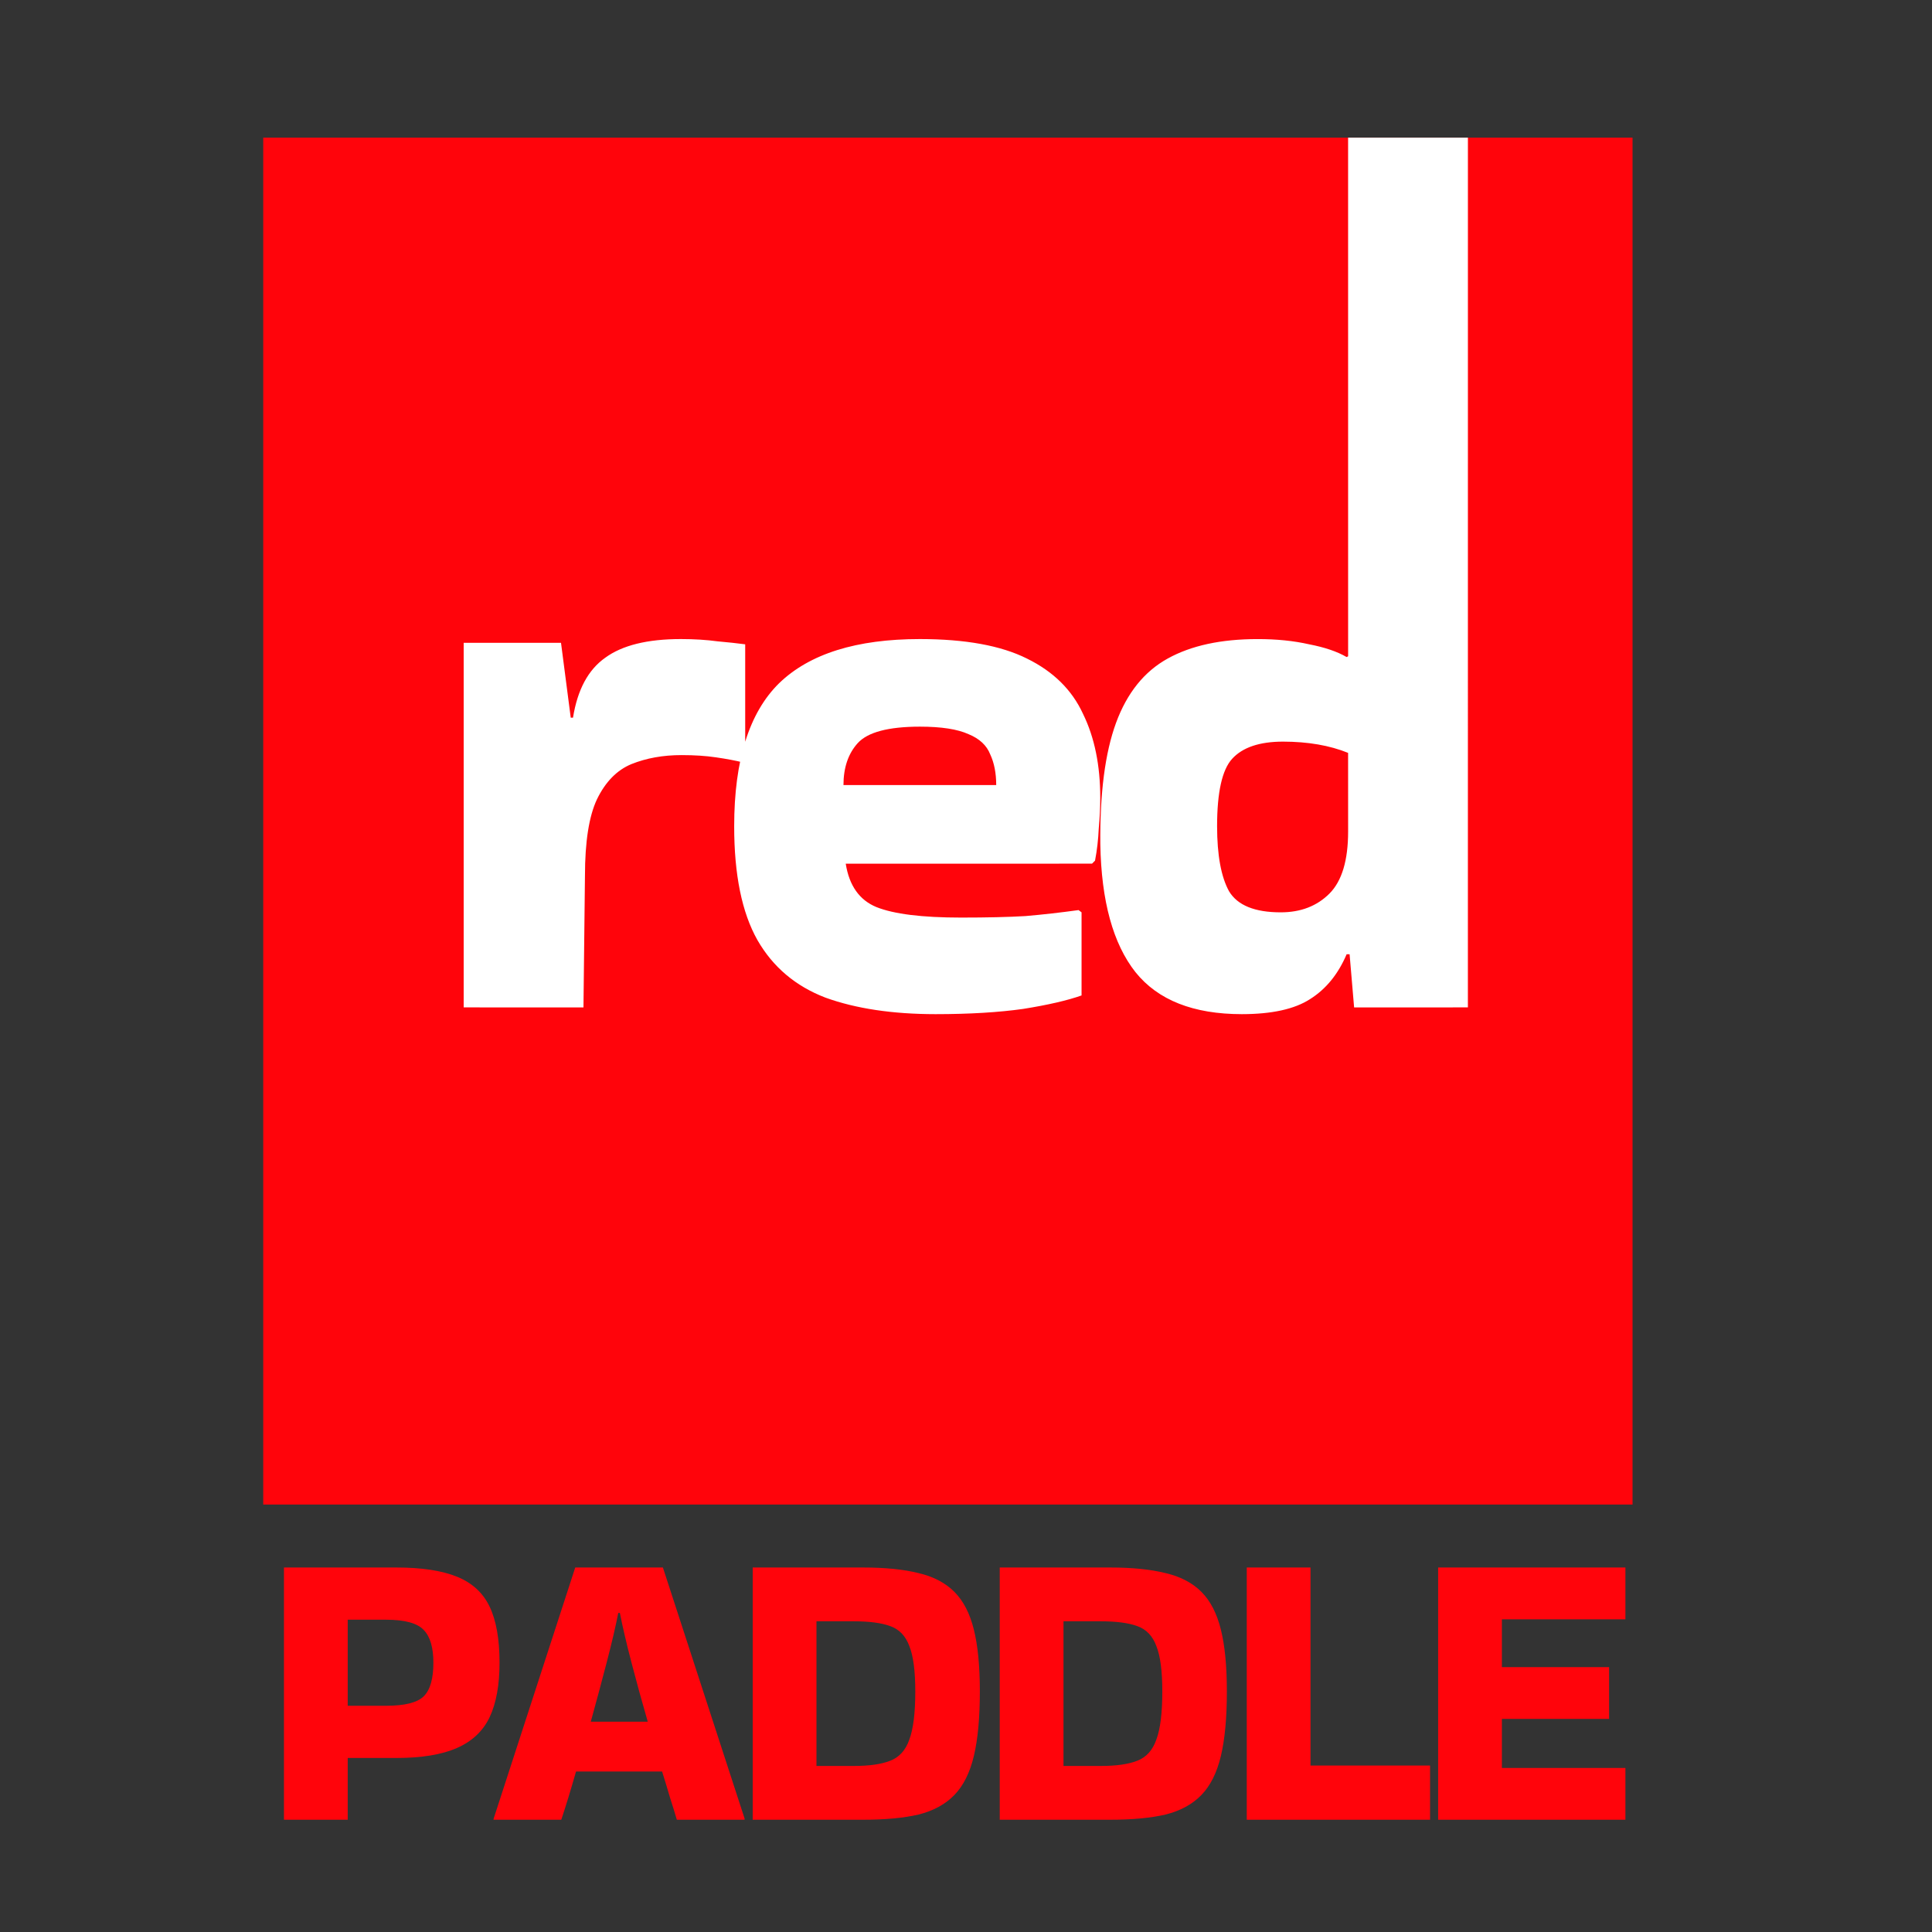 <svg width="800" height="800" viewBox="0 0 800 800" fill="none" xmlns="http://www.w3.org/2000/svg">
<rect x="0" y="0" width="800" height="800" fill="#333333" stroke="none"/>
<g clip-path="url(#clip0_114_459)">
<rect x="109" y="57" width="567" height="566" fill="#FF040B"/>
<path d="M143.981 753.515H117.581V649.07H164.111C174.561 649.07 182.921 650.335 189.191 652.865C195.461 655.395 199.971 659.52 202.721 665.24C205.471 670.96 206.846 678.715 206.846 688.505C206.846 697.745 205.471 705.28 202.721 711.11C199.971 716.83 195.461 721.065 189.191 723.815C182.921 726.565 174.561 727.94 164.111 727.94H143.981V753.515ZM159.821 670.685H143.981V706.325H159.821C167.631 706.325 172.856 705.005 175.496 702.365C178.136 699.725 179.456 695.105 179.456 688.505C179.456 682.235 178.136 677.725 175.496 674.975C172.856 672.115 167.631 670.685 159.821 670.685ZM308.317 753.02V753.515H280.267C279.497 750.875 278.562 747.85 277.462 744.44C276.472 741.03 275.372 737.4 274.162 733.55H238.522C236.322 741.25 234.287 747.905 232.417 753.515H204.367V753.185L238.192 649.07H274.492L308.317 753.02ZM256.012 667.88C254.912 673.49 253.317 680.31 251.227 688.34C249.137 696.37 246.937 704.565 244.627 712.925H268.222C265.802 704.565 263.547 696.37 261.457 688.34C259.367 680.31 257.772 673.49 256.672 667.88H256.012ZM311.682 753.515V649.07H357.387C366.517 649.07 374.162 649.84 380.322 651.38C386.482 652.81 391.432 655.395 395.172 659.135C398.912 662.875 401.607 668.1 403.257 674.81C404.907 681.41 405.732 689.935 405.732 700.385C405.732 711.275 404.907 720.185 403.257 727.115C401.607 734.045 398.912 739.435 395.172 743.285C391.432 747.135 386.482 749.83 380.322 751.37C374.162 752.8 366.517 753.515 357.387 753.515H311.682ZM353.592 671.345H338.082V731.24H353.592C359.972 731.24 364.977 730.525 368.607 729.095C372.347 727.665 374.987 724.75 376.527 720.35C378.177 715.95 379.002 709.295 379.002 700.385C379.002 691.915 378.177 685.645 376.527 681.575C374.987 677.395 372.347 674.645 368.607 673.325C364.977 672.005 359.972 671.345 353.592 671.345ZM413.969 753.515V649.07H459.674C468.804 649.07 476.449 649.84 482.609 651.38C488.769 652.81 493.719 655.395 497.459 659.135C501.199 662.875 503.894 668.1 505.544 674.81C507.194 681.41 508.019 689.935 508.019 700.385C508.019 711.275 507.194 720.185 505.544 727.115C503.894 734.045 501.199 739.435 497.459 743.285C493.719 747.135 488.769 749.83 482.609 751.37C476.449 752.8 468.804 753.515 459.674 753.515H413.969ZM455.879 671.345H440.369V731.24H455.879C462.259 731.24 467.264 730.525 470.894 729.095C474.634 727.665 477.274 724.75 478.814 720.35C480.464 715.95 481.289 709.295 481.289 700.385C481.289 691.915 480.464 685.645 478.814 681.575C477.274 677.395 474.634 674.645 470.894 673.325C467.264 672.005 462.259 671.345 455.879 671.345ZM592.156 731.075V753.515H516.256V649.07H542.656V731.075H592.156ZM595.501 753.515V649.07H673.051V670.52H621.901V690.32H666.286V711.77H621.901V732.065H673.051V753.515H595.501Z" fill="#FF040B"/>
<path d="M241.6 417.15C225.067 417.15 208.533 417.147 192 417.14C192.007 366.82 192.007 316.497 192 266.17C205.44 266.17 218.873 266.17 232.3 266.17C233.64 276.503 234.983 286.837 236.33 297.17C236.643 297.17 236.957 297.17 237.27 297.17C239.12 285.59 243.56 277.34 250.59 272.37C257.63 267.21 268.05 264.62 281.91 264.62C287.49 264.62 292.55 264.94 297.1 265.56C301.65 265.97 305.46 266.38 308.57 266.8C308.57 282.92 308.57 299.04 308.57 315.16C308.357 315.36 308.147 315.563 307.94 315.77C304.63 314.94 300.82 314.23 296.47 313.6C292.34 312.98 287.58 312.67 282.21 312.67C274.56 312.67 267.64 313.91 261.45 316.4C255.46 318.88 250.7 323.73 247.19 330.97C243.88 337.99 242.23 348.53 242.22 362.59C242.02 380.77 241.813 398.957 241.6 417.15ZM447.85 412.19C442.06 414.25 434 416.11 423.67 417.77C413.54 419.2 401.45 419.93 387.4 419.94C369.62 419.93 354.44 417.66 341.83 413.11C329.42 408.36 320.03 400.41 313.62 389.24C307.21 377.88 304 362.16 304.01 342.13C304.01 314.84 310.2 295.11 322.6 282.92C335.21 270.71 354.64 264.63 380.89 264.62C399.7 264.63 414.47 267.31 425.22 272.69C436.17 278.05 443.92 285.71 448.47 295.63C453.22 305.33 455.59 316.9 455.59 330.34C455.59 334.26 455.39 338.51 454.97 343.06C454.77 347.6 454.26 352.04 453.43 356.37C453.017 356.797 452.603 357.213 452.19 357.62C418.19 357.627 384.193 357.63 350.2 357.63C351.63 366.72 355.88 372.71 362.9 375.6C370.14 378.5 381.82 379.95 397.94 379.95C408.69 379.95 417.57 379.74 424.6 379.33C431.82 378.71 439.16 377.87 446.61 376.85C447.017 377.15 447.43 377.46 447.85 377.78C447.843 389.247 447.843 400.717 447.85 412.19ZM412.51 325.08C412.51 320.12 411.67 315.88 410.03 312.37C408.58 308.65 405.58 305.85 401.04 304C396.49 301.93 389.78 300.89 380.89 300.89C367.87 300.9 359.29 303.17 355.16 307.72C351.23 312.06 349.27 317.84 349.26 325.07C370.34 325.07 391.423 325.073 412.51 325.08ZM560.71 417.15C560.083 409.81 559.46 402.473 558.84 395.14C558.433 395.133 558.023 395.133 557.61 395.14C554.09 403.4 549.03 409.6 542.42 413.74C536.01 417.87 526.61 419.93 514.21 419.94C494.15 419.93 479.49 414.14 470.19 402.57C460.89 390.8 456.03 373.13 455.62 349.57C455.41 328.48 457.58 311.75 462.12 299.34C466.67 286.94 473.81 278.06 483.52 272.69C493.22 267.31 505.63 264.63 520.72 264.63C528.57 264.62 535.69 265.34 542.11 266.8C548.51 268.03 553.68 269.78 557.61 272.07C557.817 271.963 558.023 271.857 558.23 271.75C558.223 250.67 558.22 78.09 558.22 57.01C574.76 57.01 591.297 57.007 607.83 57C607.83 126.553 607.827 347.6 607.82 417.14C592.12 417.147 576.417 417.15 560.71 417.15ZM530.32 377.78C538.6 377.78 545.3 375.19 550.48 370.03C555.65 364.85 558.23 356.27 558.23 344.3C558.23 333.447 558.227 322.597 558.22 311.75C550.58 308.65 541.59 307.1 531.25 307.09C521.55 307.1 514.52 309.46 510.18 314.23C506.05 318.77 503.97 328.07 503.97 342.13C503.98 354.11 505.63 363.1 508.94 369.09C512.45 374.88 519.58 377.78 530.32 377.78Z" fill="white"/>
</g>
<defs>
<clipPath id="clip0_114_459">
<rect width="800" height="800" fill="white"/>
</clipPath>
</defs>
</svg>

